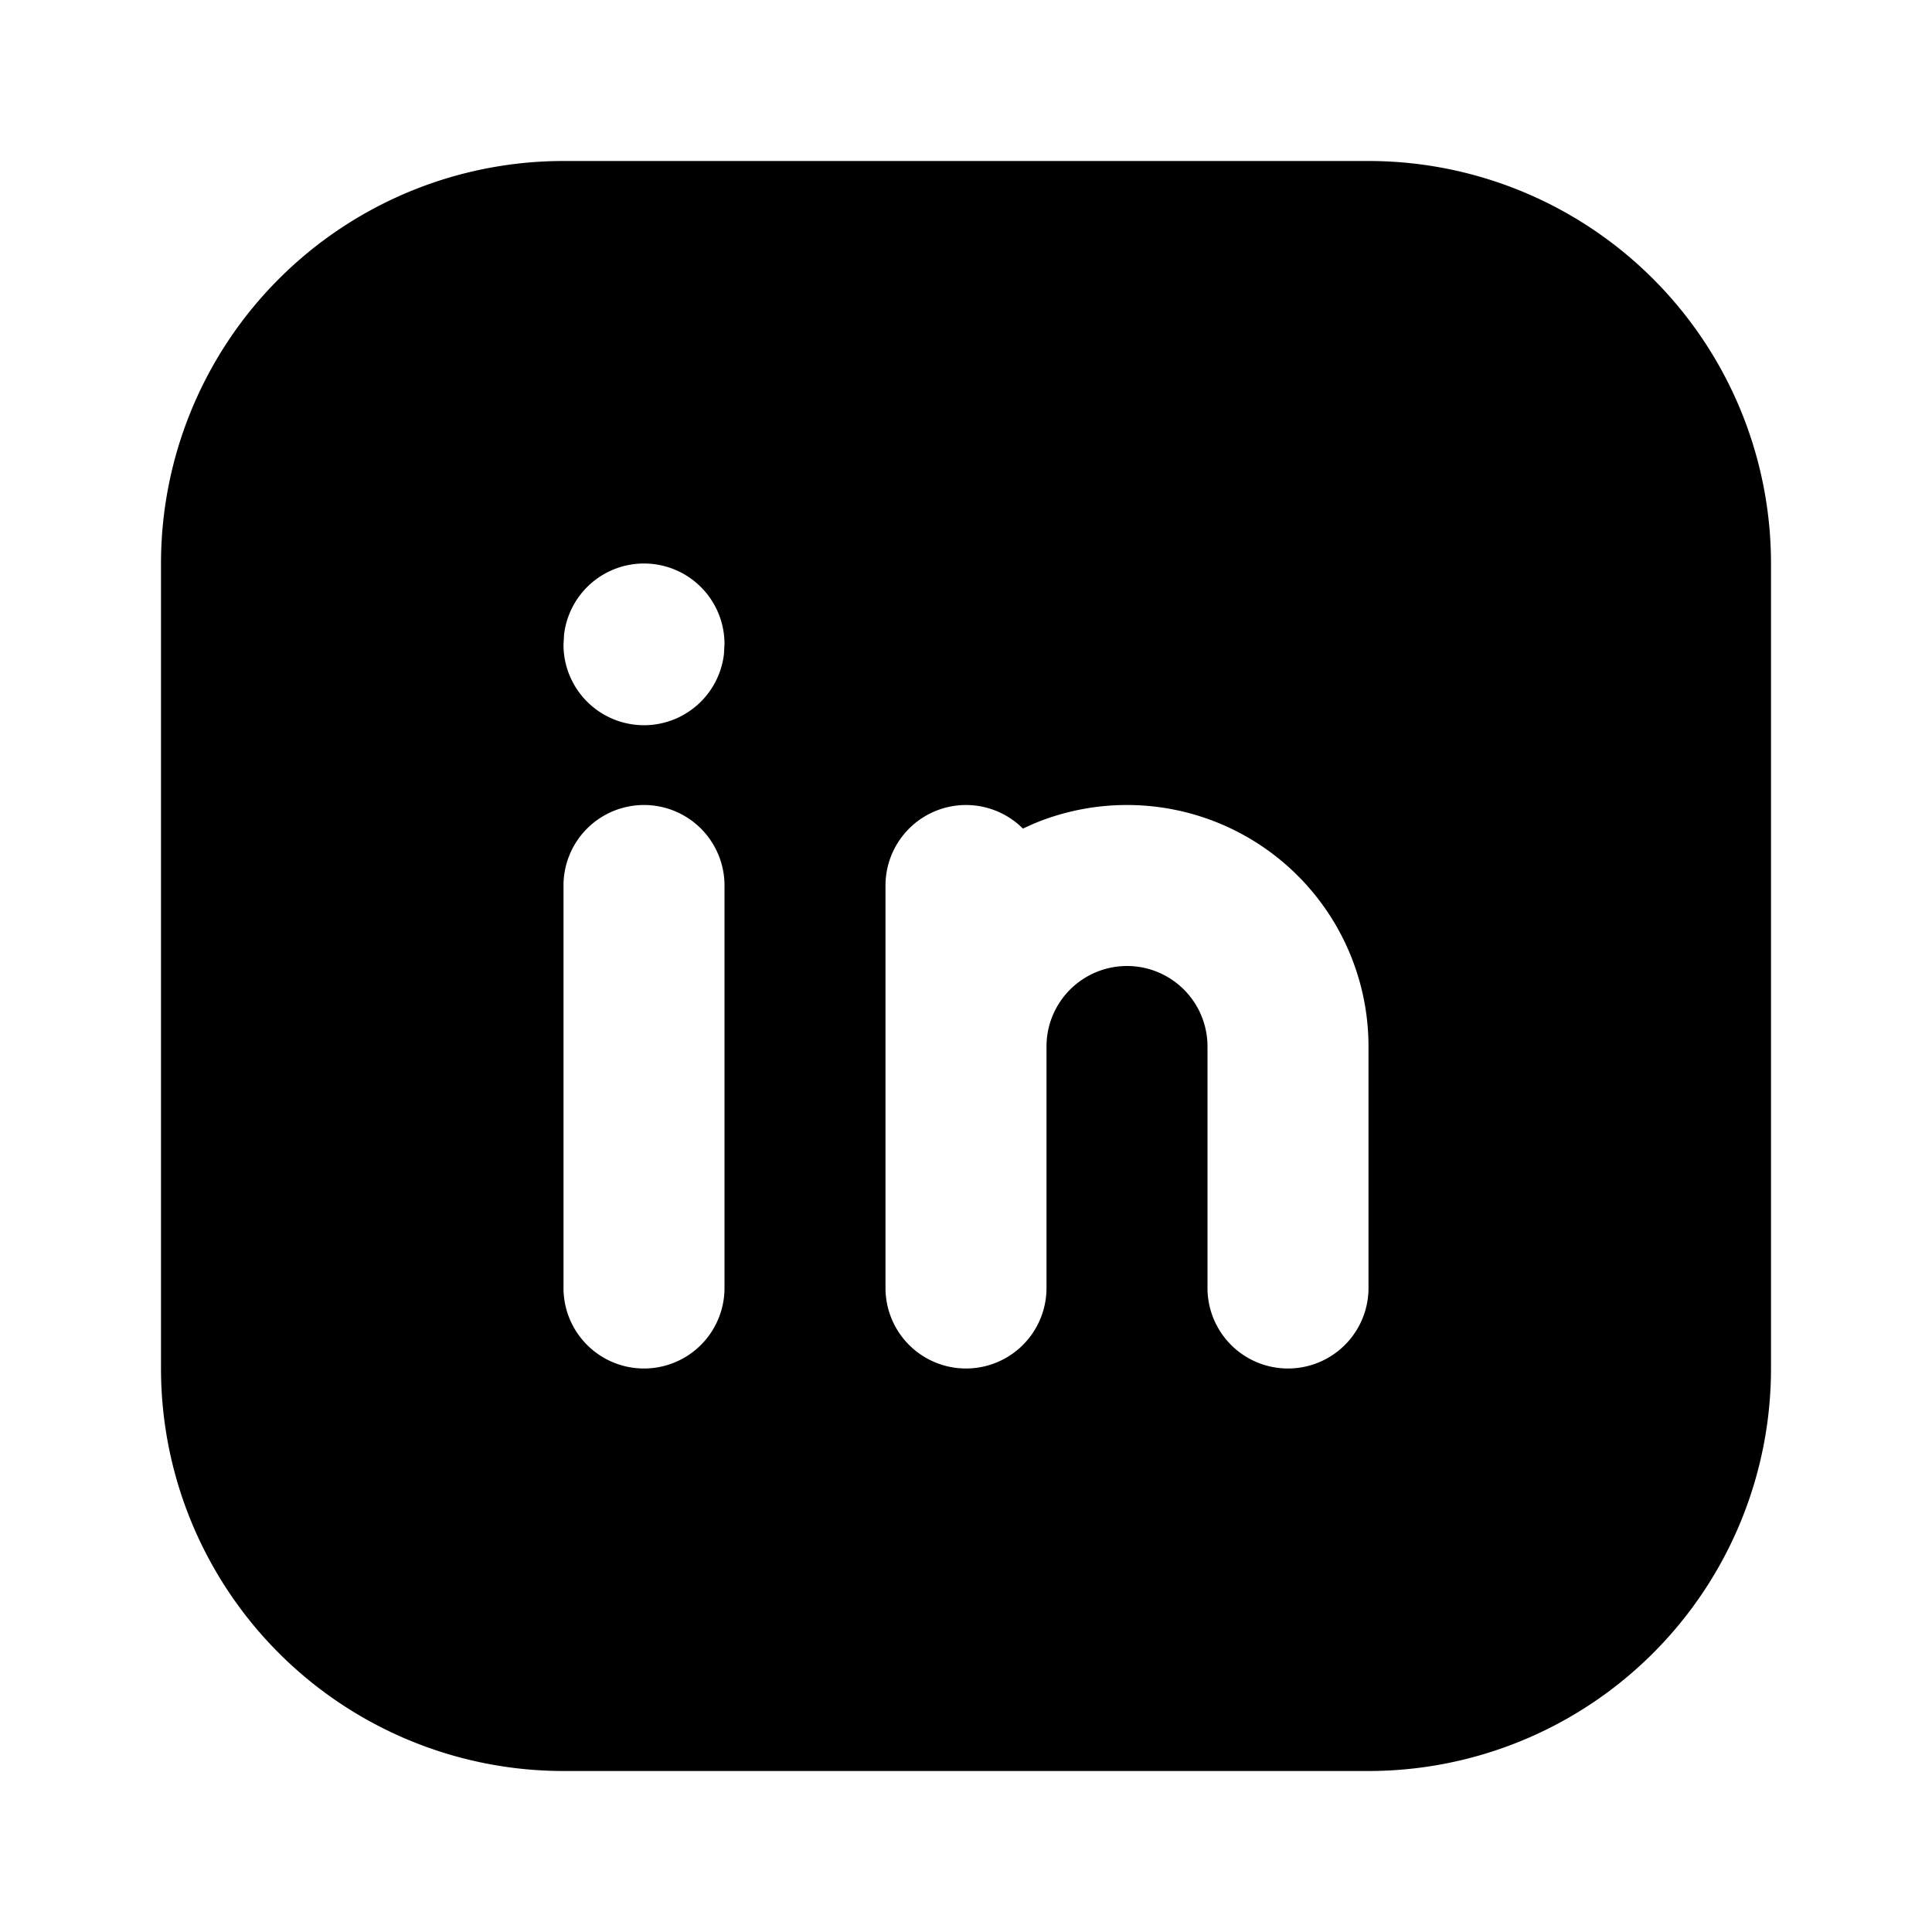<!--
unicode: "10092"
version: "3.21"
-->
<svg
  xmlns="http://www.w3.org/2000/svg"
  width="24"
  height="24"
  viewBox="0 0 24 24"
  fill="currentColor"
>
  <path d="M17 2a5 5 0 0 1 5 5v10a5 5 0 0 1 -5 5h-10a5 5 0 0 1 -5 -5v-10a5 5 0 0 1 5 -5zm-9 8a1 1 0 0 0 -1 1v5a1 1 0 0 0 2 0v-5a1 1 0 0 0 -1 -1m6 0a3 3 0 0 0 -1.168 .236l-.125 .057a1 1 0 0 0 -1.707 .707v5a1 1 0 0 0 2 0v-3a1 1 0 0 1 2 0v3a1 1 0 0 0 2 0v-3a3 3 0 0 0 -3 -3m-6 -3a1 1 0 0 0 -.993 .883l-.007 .127a1 1 0 0 0 1.993 .117l.007 -.127a1 1 0 0 0 -1 -1" />
</svg>
